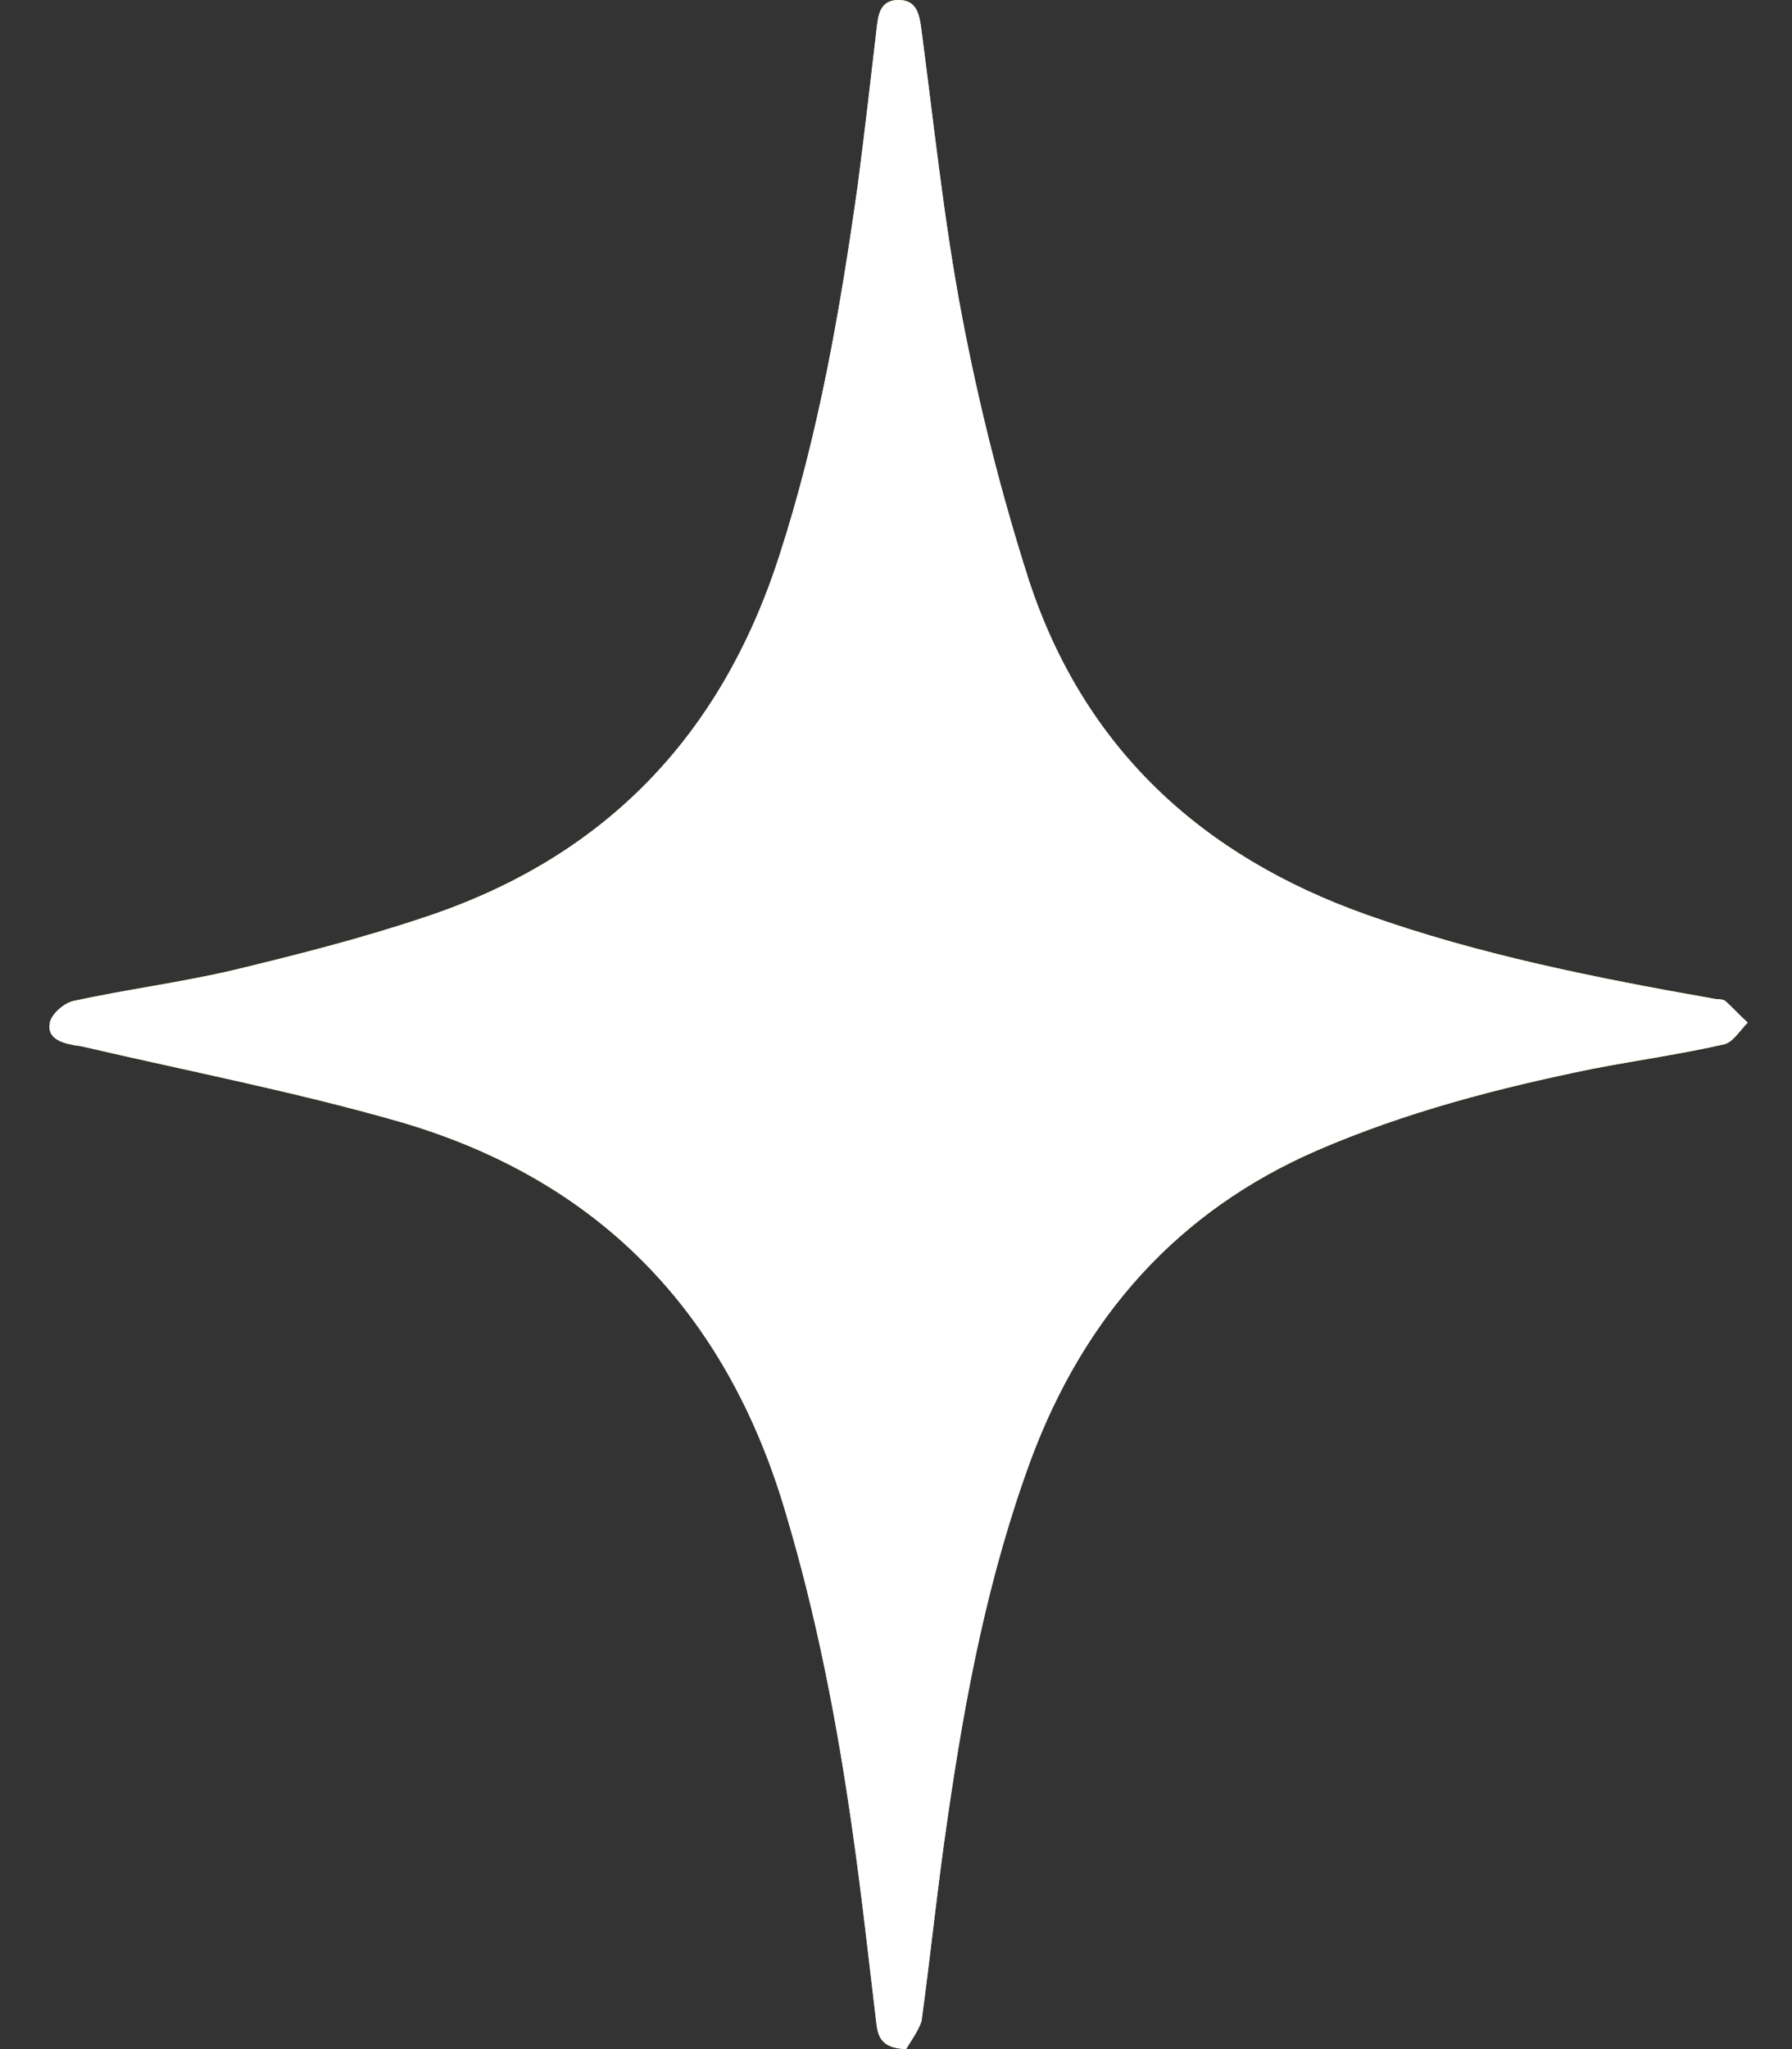 <svg width="35" height="40" viewBox="0 0 35 40" fill="none" xmlns="http://www.w3.org/2000/svg">
<rect x="0" y="0" width="35" height="40" fill="#333333" stroke="none"/>
<path d="M17.699 40C17.204 39.985 17.144 39.745 17.114 39.474C16.964 38.226 16.829 36.979 16.649 35.731C16.349 33.611 15.944 31.522 15.329 29.478C14.174 25.599 11.685 23.029 7.816 21.901C5.776 21.315 3.677 20.909 1.607 20.428C1.547 20.413 1.487 20.413 1.427 20.398C1.172 20.353 0.902 20.248 0.977 19.947C1.022 19.782 1.247 19.587 1.427 19.541C2.462 19.316 3.512 19.181 4.546 18.94C5.791 18.64 7.036 18.324 8.251 17.918C11.79 16.761 14.084 14.386 15.224 10.838C15.989 8.478 16.409 6.058 16.754 3.608C16.889 2.57 17.009 1.533 17.129 0.496C17.159 0.241 17.219 0 17.549 0C17.863 0 17.939 0.21 17.983 0.481C18.238 2.39 18.433 4.314 18.793 6.193C19.123 7.922 19.558 9.651 20.098 11.334C21.178 14.611 23.472 16.715 26.697 17.858C28.901 18.64 31.181 19.091 33.475 19.496C33.55 19.512 33.64 19.496 33.7 19.541C33.85 19.677 33.985 19.827 34.135 19.962C33.985 20.113 33.85 20.338 33.685 20.383C32.83 20.579 31.96 20.699 31.106 20.864C29.261 21.24 27.462 21.706 25.722 22.458C22.992 23.645 21.178 25.705 20.143 28.471C19.303 30.74 18.853 33.1 18.508 35.49C18.313 36.813 18.178 38.136 17.998 39.459C17.924 39.669 17.773 39.865 17.699 40Z" fill="#FFD258"/>
<path d="M17.699 40C17.204 39.985 17.144 39.745 17.114 39.474C16.964 38.226 16.829 36.979 16.649 35.731C16.349 33.611 15.944 31.522 15.329 29.478C14.174 25.599 11.685 23.029 7.816 21.901C5.776 21.315 3.677 20.909 1.607 20.428C1.547 20.413 1.487 20.413 1.427 20.398C1.172 20.353 0.902 20.248 0.977 19.947C1.022 19.782 1.247 19.587 1.427 19.541C2.462 19.316 3.512 19.181 4.546 18.94C5.791 18.64 7.036 18.324 8.251 17.918C11.79 16.761 14.084 14.386 15.224 10.838C15.989 8.478 16.409 6.058 16.754 3.608C16.889 2.57 17.009 1.533 17.129 0.496C17.159 0.241 17.219 0 17.549 0C17.863 0 17.939 0.21 17.983 0.481C18.238 2.39 18.433 4.314 18.793 6.193C19.123 7.922 19.558 9.651 20.098 11.334C21.178 14.611 23.472 16.715 26.697 17.858C28.901 18.64 31.181 19.091 33.475 19.496C33.55 19.512 33.64 19.496 33.7 19.541C33.85 19.677 33.985 19.827 34.135 19.962C33.985 20.113 33.85 20.338 33.685 20.383C32.83 20.579 31.96 20.699 31.106 20.864C29.261 21.24 27.462 21.706 25.722 22.458C22.992 23.645 21.178 25.705 20.143 28.471C19.303 30.74 18.853 33.1 18.508 35.49C18.313 36.813 18.178 38.136 17.998 39.459C17.924 39.669 17.773 39.865 17.699 40Z" fill="white"/>
</svg>
